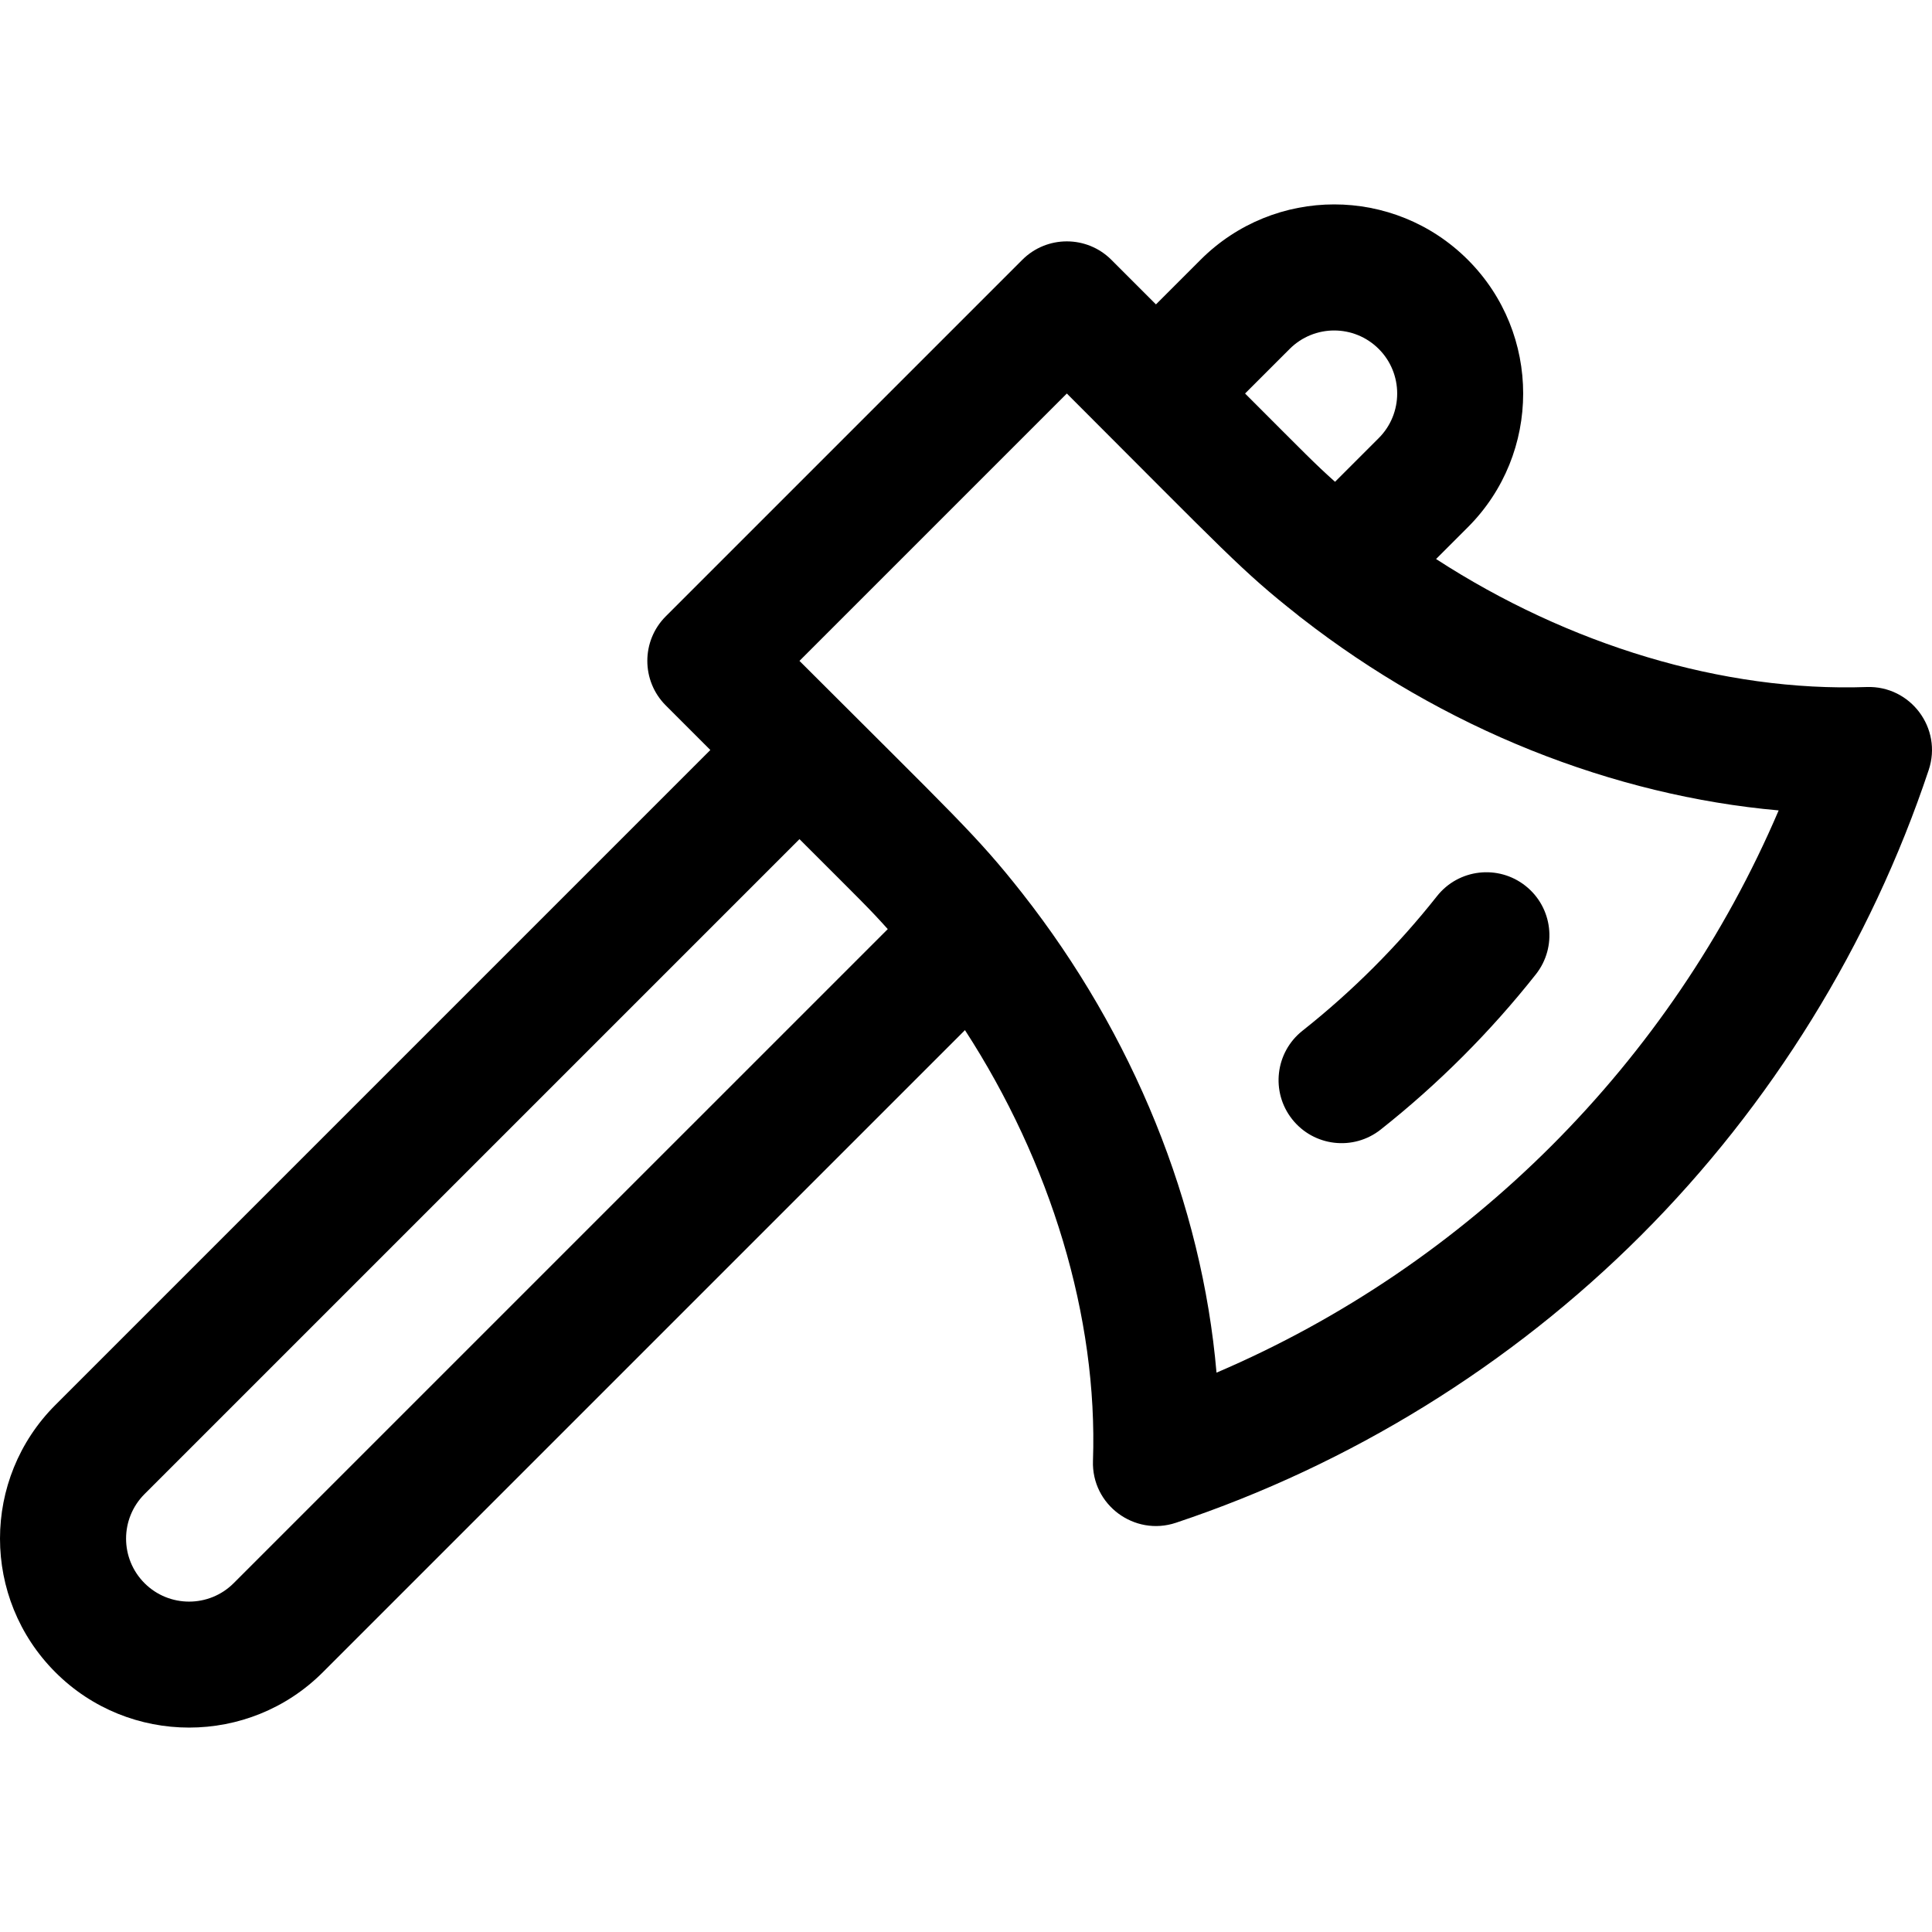 <?xml version="1.0" encoding="iso-8859-1"?>
<!-- Uploaded to: SVG Repo, www.svgrepo.com, Generator: SVG Repo Mixer Tools -->
<svg fill="#000000" height="800px" width="800px" version="1.1" id="Layer_1" xmlns="http://www.w3.org/2000/svg" xmlns:xlink="http://www.w3.org/1999/xlink" 
	 viewBox="0 0 512 512" xml:space="preserve">
<g>
	<g>
		<path d="M494.706,182.069c-38.139,1.337-79.142-11.217-114.133-33.924l8.432-8.432c19.534-19.534,19.534-51.32,0-70.855
			c-19.58-19.582-51.272-19.583-70.855,0l-11.81,11.81l-11.81-11.81c-6.521-6.521-17.096-6.521-23.618,0l-94.474,94.474
			c-6.522,6.521-6.522,17.096,0,23.618l11.809,11.809L14.687,372.321c-19.581,19.579-19.584,51.274,0,70.856
			c19.535,19.535,51.32,19.534,70.855,0l170.182-170.182c22.703,34.989,35.254,75.99,33.925,114.132
			c-0.407,11.692,10.999,20.083,21.972,16.425c46.218-15.406,88.856-41.757,123.305-76.206
			c34.449-34.448,60.8-77.086,76.206-123.305C514.809,193.004,506.338,181.677,494.706,182.069z M341.768,92.477
			c6.528-6.528,17.089-6.528,23.618,0c6.511,6.512,6.511,17.106,0,23.618l-11.588,11.588c-5.549-4.978-7.294-6.851-23.84-23.397
			L341.768,92.477z M61.924,419.558c-6.511,6.512-17.106,6.512-23.618,0c-6.527-6.527-6.528-17.09,0-23.618l173.561-173.561
			c16.522,16.522,18.413,18.284,23.398,23.841L61.924,419.558z M322.388,363.767c-3.841-44.695-22.082-89.638-51.457-127.017
			c-0.037-0.046-0.07-0.091-0.108-0.137c-12.018-15.27-17.884-20.398-58.956-61.471l70.855-70.856
			c42.207,42.207,46.399,47.042,61.1,58.624c0.389,0.338,0.789,0.655,1.2,0.952c18.526,14.414,39.146,26.313,60.815,34.988
			c21.504,8.606,43.772,13.992,65.526,15.917C442.86,281.499,389.114,335.258,322.388,363.767z"/>
	</g>
</g>
<g>
	<g>
		<path d="M404.266,234.754c-7.237-5.718-17.74-4.49-23.458,2.748c-10.435,13.201-22.425,25.196-35.636,35.652
			c-7.234,5.724-8.457,16.227-2.733,23.459c5.726,7.235,16.229,8.454,23.459,2.732c15.242-12.061,29.076-25.901,41.115-41.133
			C412.732,250.976,411.502,240.473,404.266,234.754z"/>
	</g>
</g>
</svg>